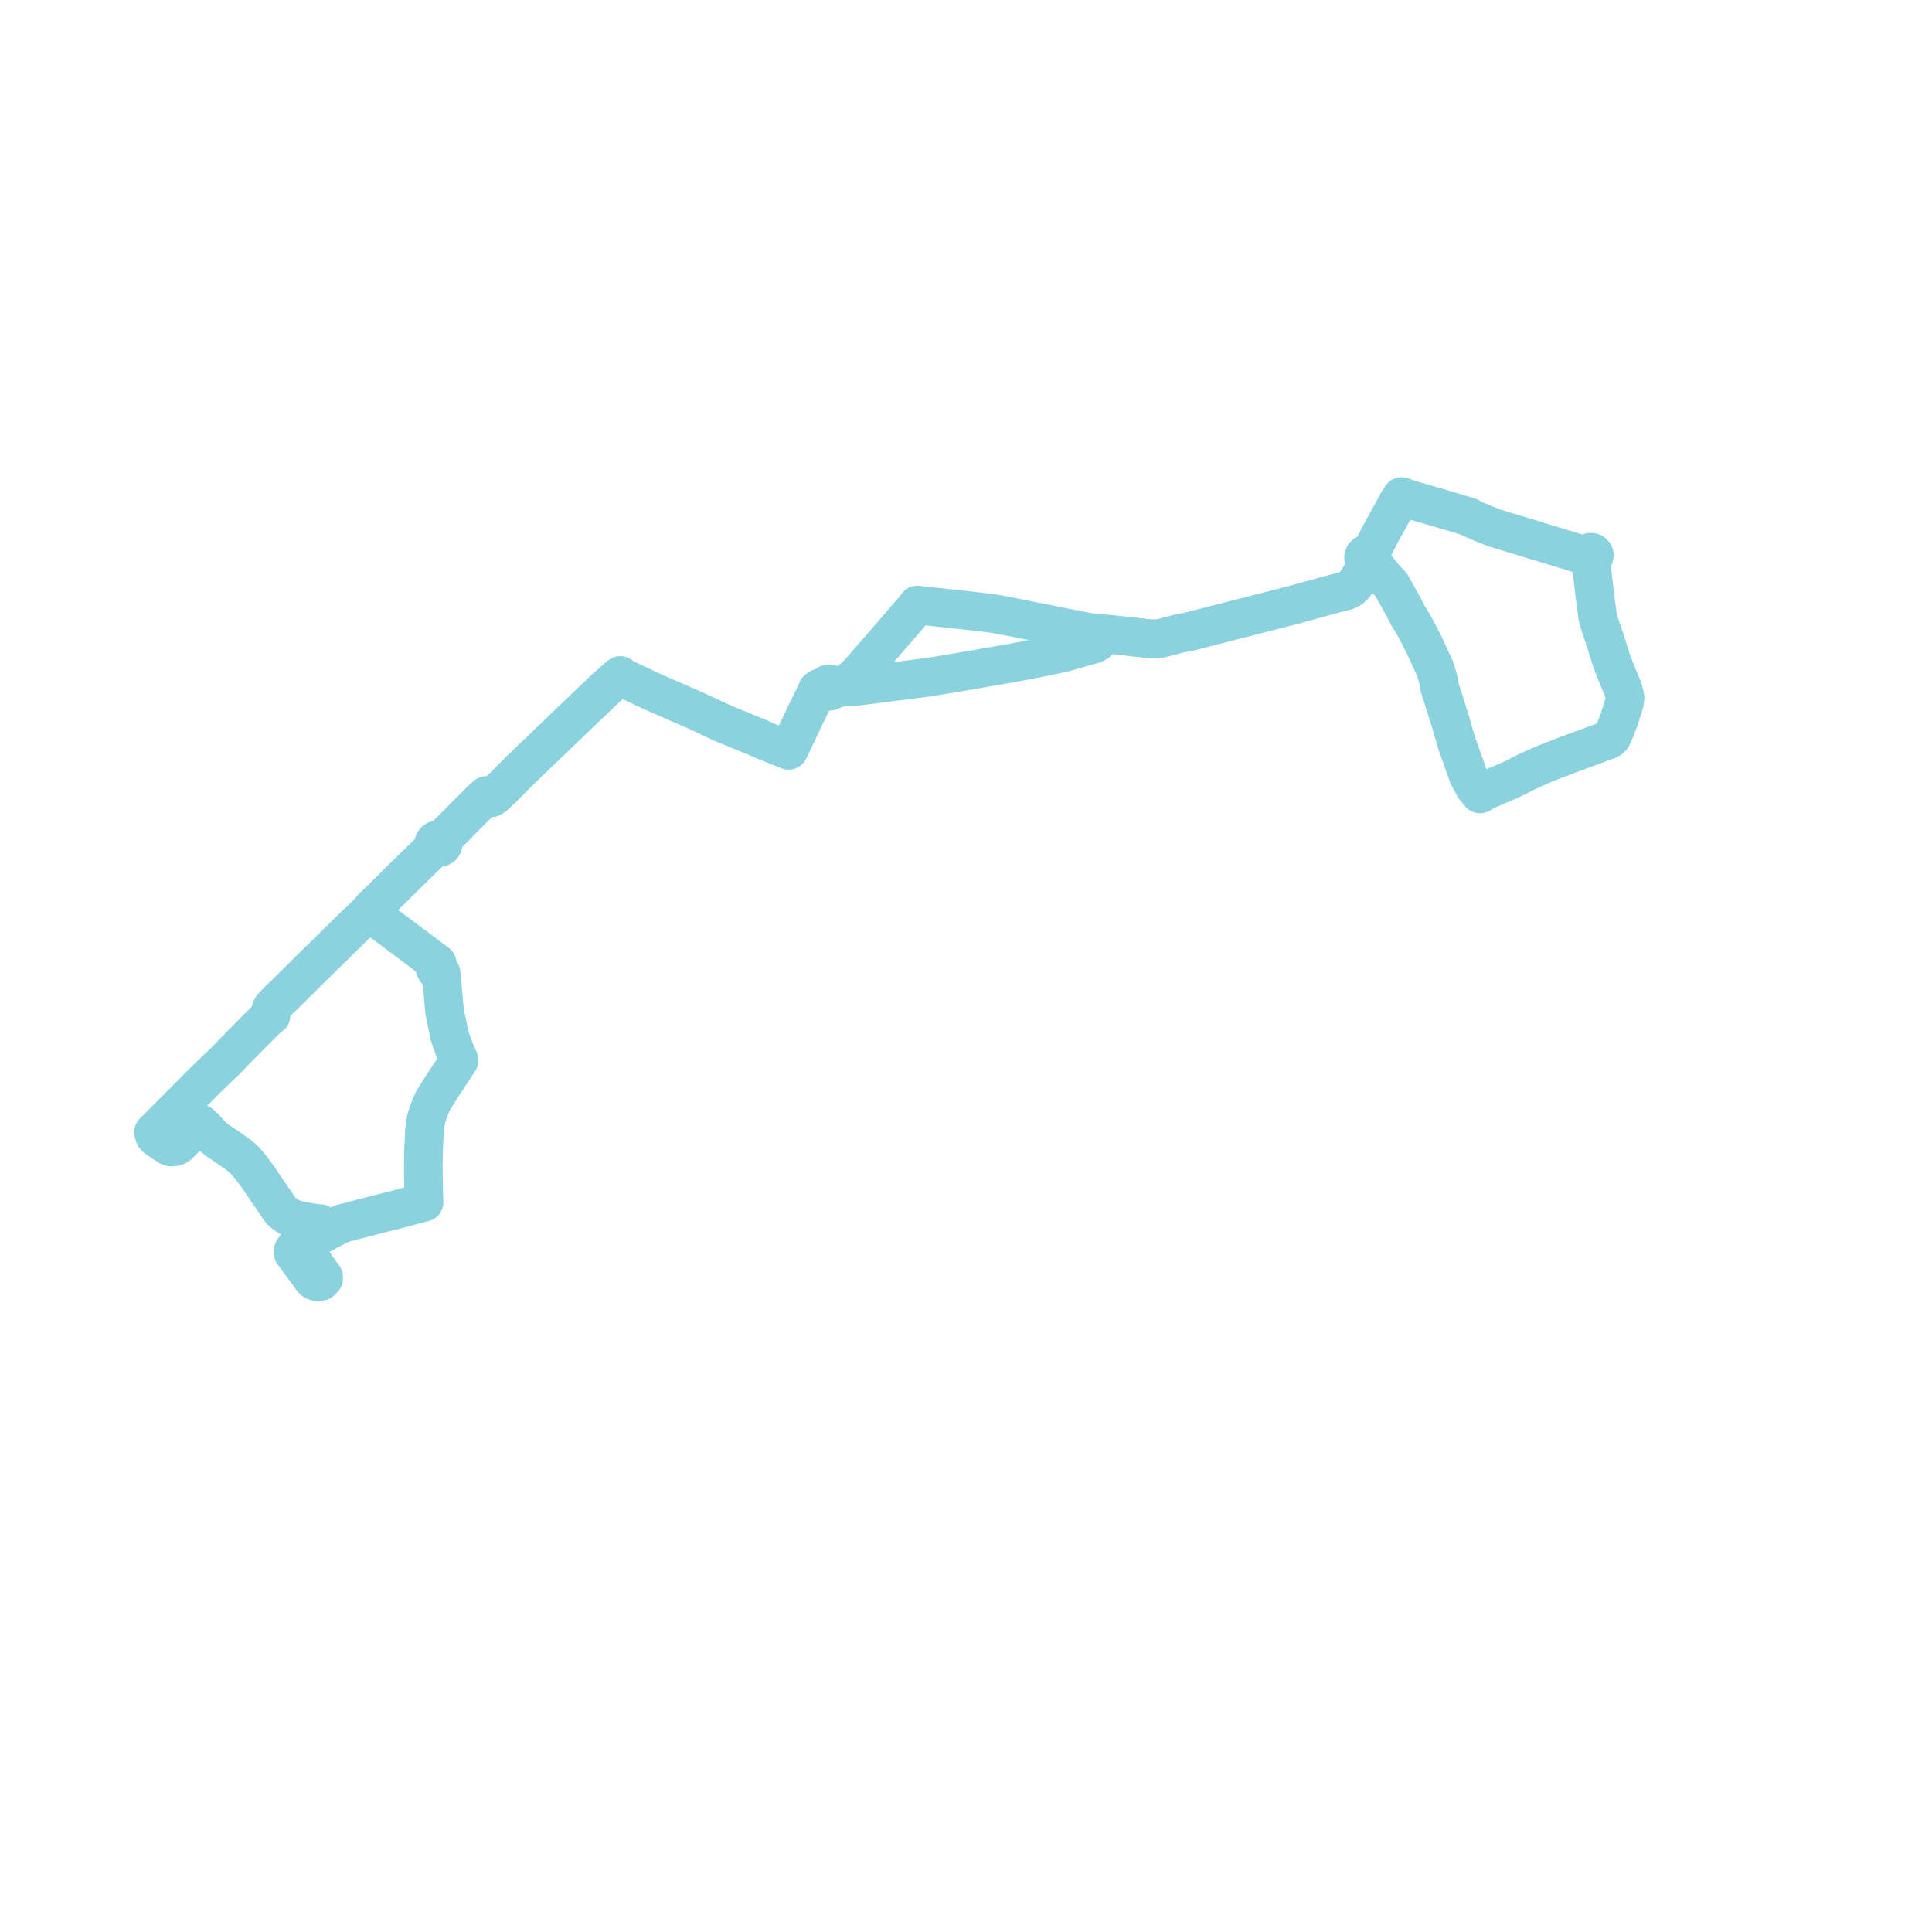     
<svg width="251.765" height="251.765" version="1.1"
     xmlns="http://www.w3.org/2000/svg">

  <title>Plan de ligne</title>
  <desc>Du 2022-03-07 au 9999-01-01</desc>

<path d='M 40.686 166.63 L 40.96 166.92 L 41.395 167.061 L 41.825 166.976 L 42.177 166.623 L 42.166 166.369 L 41.725 165.783 L 40.72 164.364 L 40.039 163.397 L 39.631 162.861 L 39.491 162.501 L 39.681 162.042 L 40.083 161.724 L 41.178 161.202 L 42.049 160.75 L 41.915 160.108 L 41.736 159.451 L 41.384 159.444 L 40.429 159.296 L 39.581 159.162 L 38.788 159 L 38.274 158.823 L 37.721 158.597 L 37.353 158.378 L 36.923 158.04 L 36.661 157.814 L 36.46 157.574 L 35.968 156.811 L 35.047 155.484 L 33.69 153.48 L 32.562 151.969 L 31.82 151.122 L 31.15 150.55 L 30.424 150.028 L 29.268 149.23 L 28.33 148.602 L 27.588 147.995 L 26.616 146.908 L 26.103 146.449 L 25.142 147.324 L 24.187 148.249 L 23.3 149.16 L 23.004 149.357 L 22.68 149.456 L 22.356 149.477 L 22.077 149.407 L 21.787 149.237 L 21.251 148.884 L 20.413 148.327 L 20.128 148.002 L 20 147.543 L 21.055 146.484 L 23.774 143.76 L 25.17 142.362 L 26.935 140.583 L 29.408 138.219 L 29.843 137.767 L 31.066 136.504 L 31.306 136.25 L 34.773 132.77 L 35.309 132.36 L 35.209 132.156 L 35.242 131.803 L 35.354 131.457 L 35.527 131.175 L 36.476 130.186 L 36.945 129.763 L 40.15 126.587 L 40.72 126.022 L 43.567 123.227 L 46.398 120.446 L 46.928 119.973 L 48.062 118.858 L 48.62 118.209 L 49.871 117.03 L 52.618 114.298 L 53.372 113.564 L 54.354 112.597 L 54.89 112.082 L 56.119 110.882 L 56.426 110.579 L 56.716 110.339 L 56.906 110.431 L 57.196 110.466 L 57.403 110.416 L 57.643 110.247 L 57.732 110.078 L 57.743 109.859 L 57.671 109.689 L 57.498 109.527 L 57.665 109.337 L 58.067 108.948 L 58.626 108.398 L 59.759 107.276 L 60.055 106.965 L 60.312 106.697 L 60.965 106.041 L 62.941 104.071 L 63.394 103.683 L 64.036 103.944 L 64.304 103.768 L 64.427 103.69 L 65.605 102.575 L 67.592 100.557 L 73.488 94.896 L 74.075 94.332 L 78.837 89.772 L 80.428 88.375 L 80.825 88.036 L 81.048 88.241 L 82.193 88.805 L 85.135 90.189 L 86.207 90.655 L 90.523 92.532 L 94.331 94.31 L 98.524 96.018 L 98.915 96.181 L 99.998 96.661 L 102.773 97.762 L 104.219 94.734 L 105.012 93.068 L 105.933 91.184 L 106.134 90.753 L 106.357 90.28 L 106.709 89.977 L 107.133 89.871 L 107.58 89.885 L 107.697 89.984 L 107.854 90.055 L 108.021 90.076 L 108.194 90.062 L 108.328 90.012 L 108.446 89.942 L 108.529 89.843 L 108.926 89.751 L 109.724 89.554 L 110.255 89.278 L 110.696 89.441 L 111.265 89.49 L 114.023 89.137 L 120.589 88.297 L 121.868 88.1 L 124.04 87.754 L 128.172 87.034 L 131.449 86.469 L 131.907 86.392 L 135.385 85.728 L 138.367 85.114 L 142.515 83.943 L 142.962 83.717 L 143.258 83.343 L 143.431 82.955 L 143.498 82.588 L 144.38 82.651 L 144.508 82.658 L 144.843 82.687 L 149.835 83.237 L 150.7 83.265 L 151.443 83.138 L 152.459 82.87 L 153.559 82.581 L 154.759 82.348 L 155.686 82.122 L 163.637 80.089 L 168.042 78.96 L 168.679 78.798 L 169.243 78.643 L 173.156 77.556 L 175.501 76.949 L 176.065 76.645 L 176.506 76.208 L 176.752 75.876 L 177.59 74.655 L 177.757 74.366 L 178.053 74.232 L 178.528 74.034 L 178.706 74.006 L 178.957 74.027 L 179.276 74.091 L 179.549 74.196 L 179.806 74.556 L 180.119 74.902 L 180.303 75.156 L 181.291 76.215 L 182.598 78.544 L 183.134 79.518 L 183.463 80.188 L 184.2 81.388 L 184.809 82.517 L 185.59 84.056 L 186.355 85.714 L 187.037 87.182 L 187.494 88.805 L 187.55 89.398 L 188.22 91.501 L 188.795 93.358 L 188.946 93.795 L 189.035 94.078 L 189.102 94.31 L 189.627 96.195 L 189.906 97.084 L 190.688 99.251 L 191.341 101.1 L 192.112 102.547 L 192.235 102.723 L 192.866 103.464 L 193.541 103.041 L 194.546 102.617 L 195.423 102.236 L 196.405 101.827 L 197.483 101.326 L 198.265 100.924 L 198.365 100.874 L 199.002 100.549 L 199.783 100.197 L 200.029 100.084 L 201.056 99.632 L 201.983 99.258 L 204.094 98.439 L 204.591 98.256 L 205.64 97.868 L 209.571 96.421 L 209.8 96.294 L 210.045 96.068 L 210.52 95.002 L 210.771 94.31 L 211.039 93.633 L 211.419 92.426 L 211.693 91.551 L 211.715 91.276 L 211.765 90.916 L 211.614 90.189 L 211.43 89.596 L 211.056 88.749 L 210.916 88.438 L 210.755 88.008 L 210.593 87.62 L 209.945 85.926 L 209.387 84.098 L 209.074 83.131 L 208.616 81.804 L 208.37 81.035 L 208.203 80.428 L 207.784 77.203 L 207.656 76.109 L 207.365 73.618 L 207.315 72.75 L 207.472 72.721 L 207.561 72.679 L 207.678 72.587 L 207.74 72.489 L 207.768 72.347 L 207.745 72.227 L 207.695 72.157 L 207.656 72.1 L 207.544 72.009 L 207.405 71.966 L 207.271 71.959 L 207.103 71.987 L 206.958 72.065 L 206.863 72.178 L 206.841 72.22 L 206.802 72.369 L 206.45 72.369 L 203.502 71.458 L 201.737 70.922 L 200.157 70.442' fill='transparent' stroke='#8AD3DE' stroke-linecap='round' stroke-linejoin='round' stroke-width='5.035'/><path d='M 199.862 70.35 L 196.5 69.327 L 195.601 69.059 L 194.758 68.805 L 193.156 68.162 L 192.034 67.69 L 191.715 67.52 L 191.475 67.372 L 187.818 66.271 L 185.49 65.601 L 183.513 65.029 L 182.637 64.704 L 182.123 65.509 L 181.777 66.158 L 179.739 69.856 L 179.019 71.324 L 178.421 72.122 L 178.22 72.122 L 178.031 72.178 L 177.885 72.263 L 177.774 72.376 L 177.707 72.517 L 177.684 72.665 L 177.712 72.806 L 177.785 72.947 L 177.902 73.06 L 177.869 74.154 L 177.757 74.366 L 177.59 74.655 L 176.752 75.876 L 176.506 76.208 L 176.065 76.645 L 175.501 76.949 L 173.156 77.556 L 169.243 78.643 L 168.679 78.798 L 168.042 78.96 L 163.637 80.089 L 155.686 82.122 L 154.759 82.348 L 153.559 82.581 L 152.459 82.87 L 151.443 83.138 L 150.7 83.265 L 149.835 83.237 L 144.843 82.687 L 144.508 82.658 L 144.38 82.651 L 143.498 82.588 L 143.051 82.531 L 141.968 82.404 L 140.477 82.122 L 131.427 80.322 L 129.729 79.998 L 127.044 79.659 L 124.392 79.377 L 119.528 78.847 L 119.3 79.172 L 119.043 79.468 L 117.122 81.706 L 114.113 85.178 L 112.075 87.528 L 111.153 88.431 L 110.852 88.714 L 110.255 89.278 L 109.897 89.236 L 108.775 89.328 L 108.473 89.292 L 108.412 89.243 L 108.245 89.158 L 108.049 89.13 L 107.859 89.151 L 107.703 89.222 L 107.58 89.321 L 107.502 89.448 L 107.117 89.539 L 106.754 89.695 L 106.514 89.871 L 106.357 90.28 L 106.134 90.753 L 105.933 91.184 L 105.012 93.068 L 102.773 97.762 L 101.433 97.232 L 99.998 96.661 L 98.915 96.181 L 98.524 96.018 L 94.331 94.31 L 90.523 92.532 L 85.135 90.189 L 83.46 89.398 L 82.193 88.805 L 81.048 88.241 L 80.825 88.036 L 80.428 88.375 L 78.837 89.772 L 73.488 94.896 L 67.592 100.557 L 65.605 102.575 L 64.427 103.69 L 64.304 103.768 L 64.036 103.944 L 63.394 103.683 L 62.941 104.071 L 60.965 106.041 L 60.312 106.697 L 60.055 106.965 L 59.759 107.276 L 58.067 108.948 L 57.665 109.337 L 57.498 109.527 L 57.302 109.45 L 57.051 109.435 L 56.844 109.485 L 56.677 109.591 L 56.56 109.739 L 56.509 109.901 L 56.526 110.085 L 56.615 110.247 L 56.716 110.339 L 56.426 110.579 L 56.119 110.882 L 54.89 112.082 L 54.354 112.597 L 52.618 114.298 L 49.871 117.03 L 48.62 118.209 L 48.062 118.858 L 52.378 122.091 L 56.627 125.274 L 56.973 125.535 L 56.839 125.662 L 56.705 125.916 L 56.705 126.234 L 56.822 126.467 L 56.928 126.587 L 57.179 126.735 L 57.486 126.805 L 57.537 127.335 L 57.944 131.894 L 58.598 135.014 L 58.826 135.664 L 59.295 136.977 L 59.435 137.287 L 59.826 138.162 L 59.111 139.271 L 58.826 139.722 L 57.637 141.508 L 56.504 143.315 L 56.152 144.049 L 55.906 144.677 L 55.56 145.715 L 55.409 146.52 L 55.309 147.388 L 55.192 149.908 L 55.158 152.258 L 55.225 155.929 L 55.236 156.141 L 55.248 156.409 L 55.259 156.677 L 54.002 157.002 L 53.416 157.157 L 52.065 157.517 L 51.389 157.694 L 48.777 158.35 L 48.017 158.548 L 44.941 159.352 L 44.606 159.43 L 43.913 159.762 L 42.975 160.263 L 42.049 160.75 L 41.178 161.202 L 40.083 161.724 L 39.681 162.042 L 38.391 162.656 L 38.218 162.938 L 38.213 163.298 L 39.235 164.675 L 40.435 166.298 L 40.686 166.63' fill='transparent' stroke='#8AD3DE' stroke-linecap='round' stroke-linejoin='round' stroke-width='5.035'/>
</svg>
